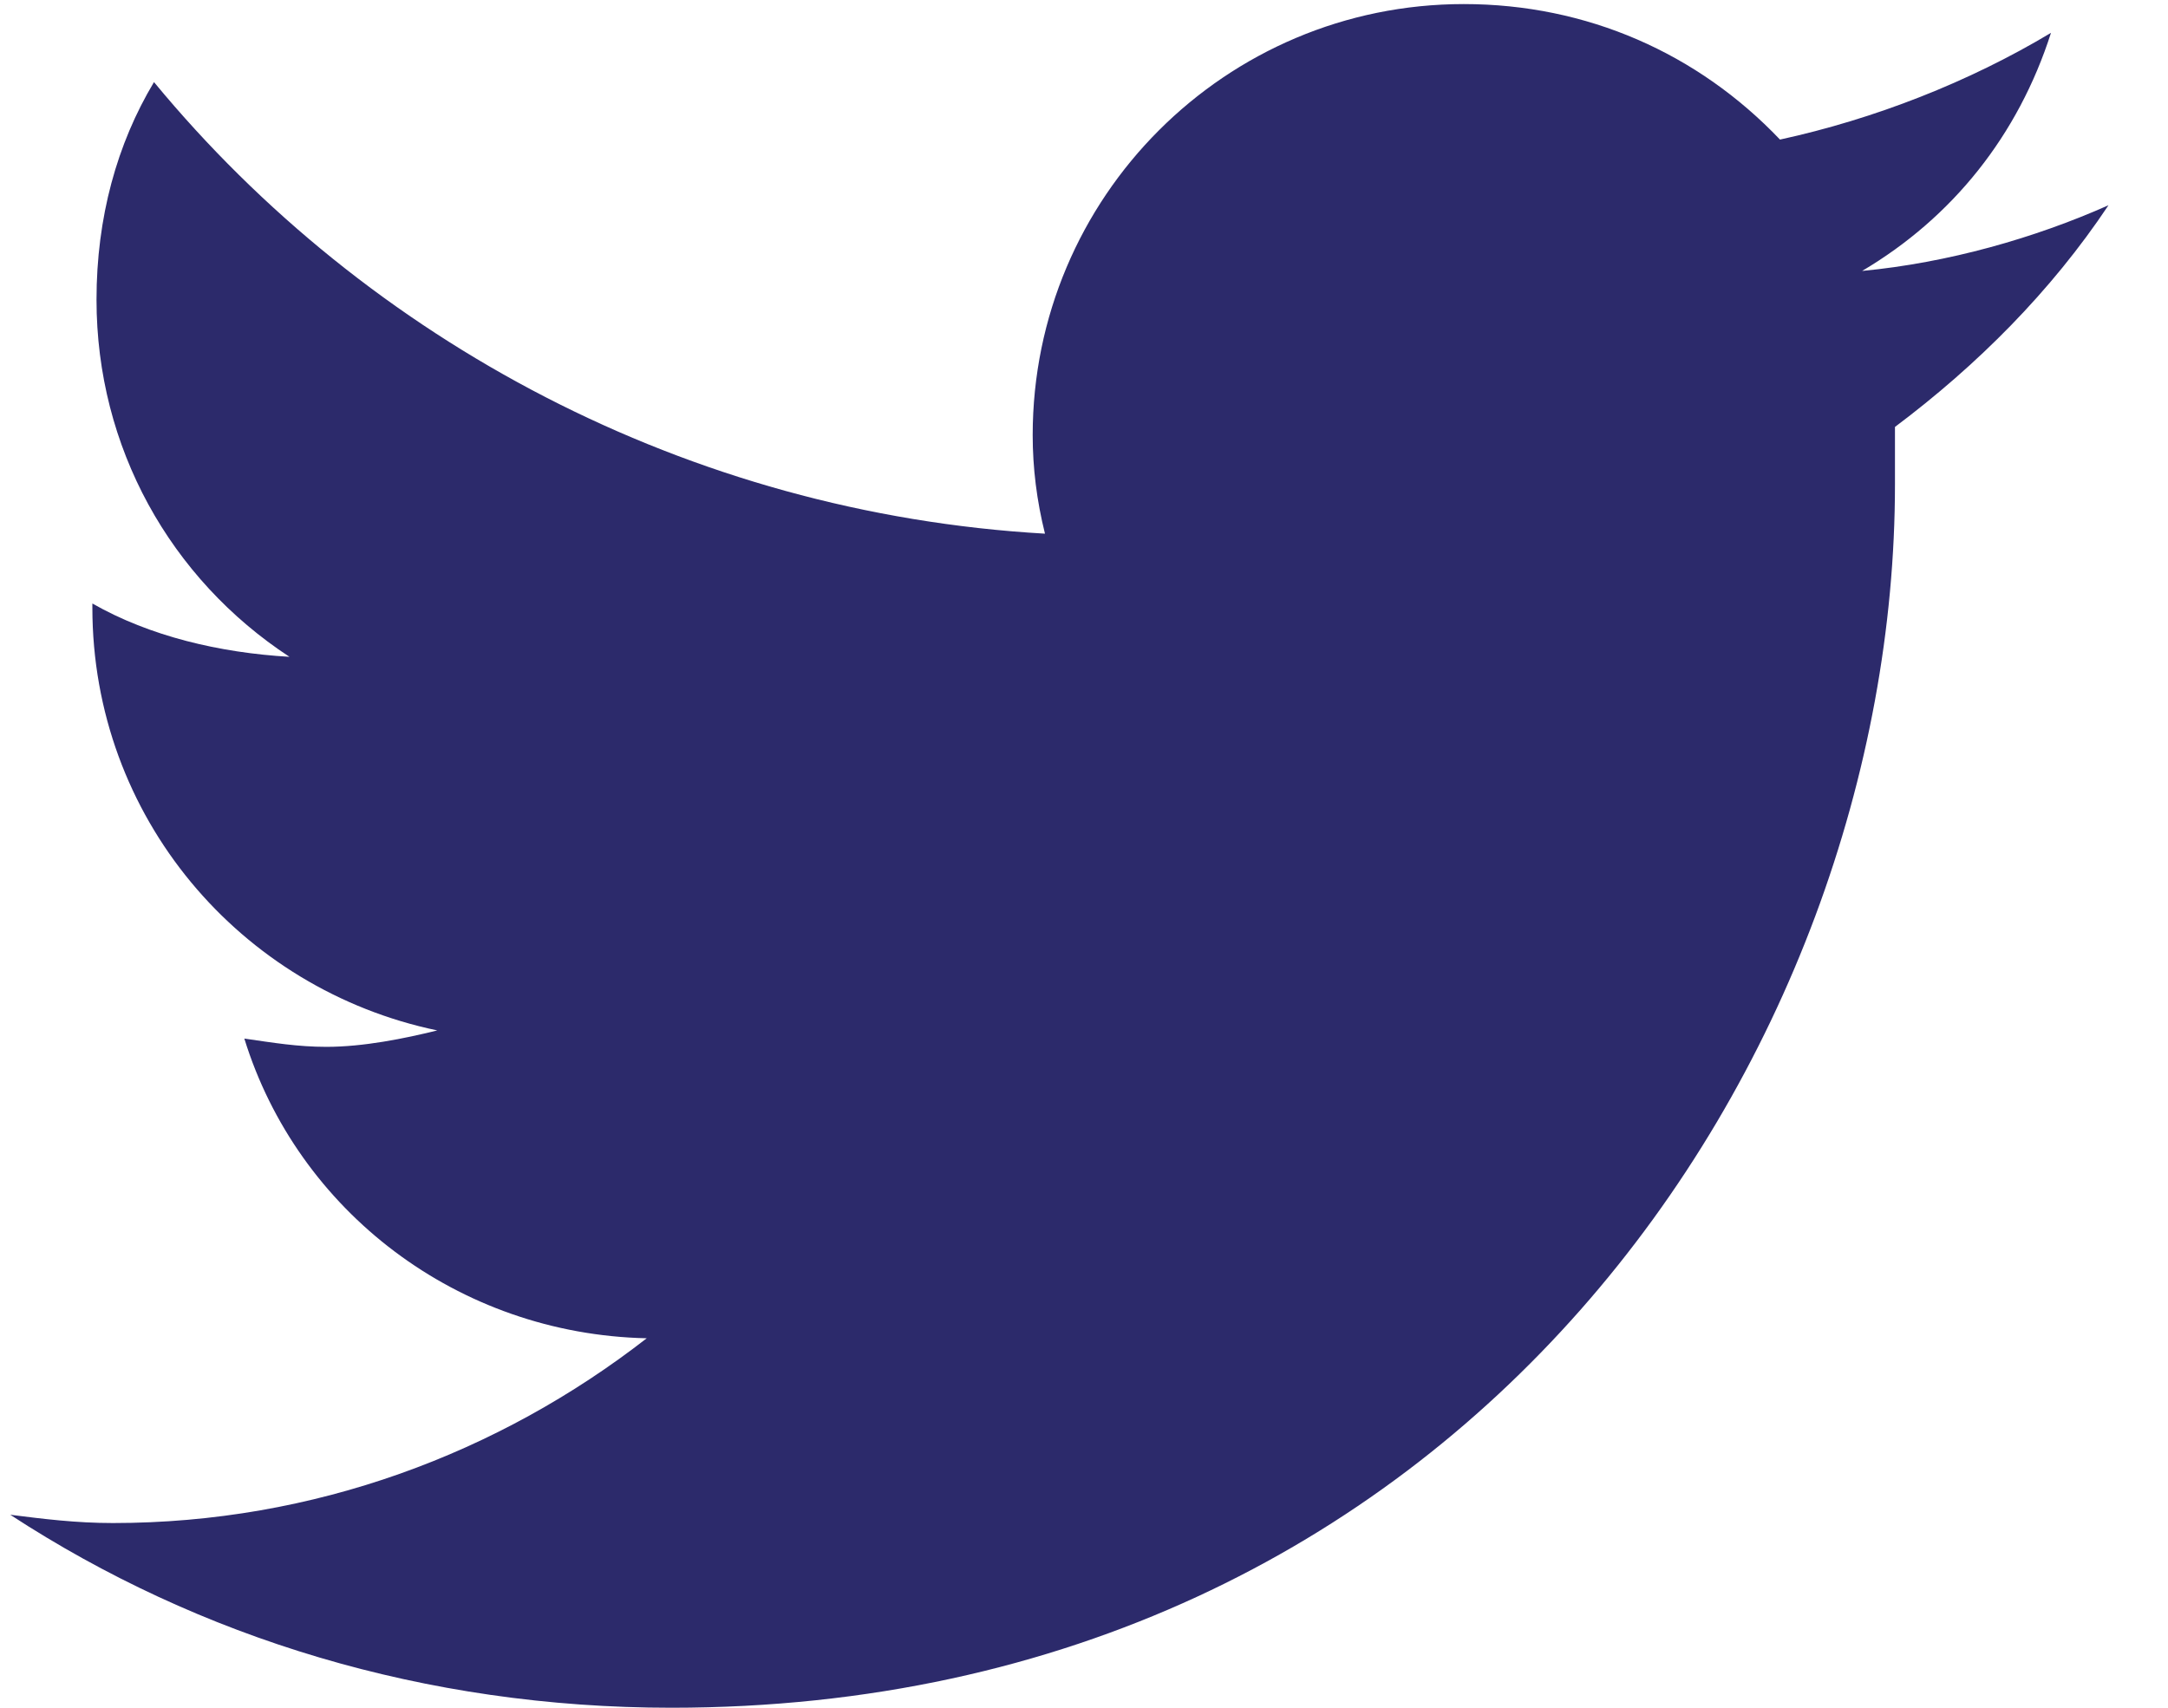 <svg width="33" height="26" viewBox="0 0 33 26" fill="none" xmlns="http://www.w3.org/2000/svg">
<path d="M28.844 6.5C30.094 5.562 31.219 4.438 32.094 3.125C30.969 3.625 29.656 4 28.344 4.125C29.719 3.312 30.719 2.062 31.219 0.5C29.969 1.25 28.531 1.812 27.094 2.125C25.844 0.812 24.156 0.062 22.281 0.062C18.656 0.062 15.719 3 15.719 6.625C15.719 7.125 15.781 7.625 15.906 8.125C10.469 7.812 5.594 5.188 2.344 1.25C1.781 2.188 1.469 3.312 1.469 4.562C1.469 6.812 2.594 8.812 4.406 10C3.344 9.938 2.281 9.688 1.406 9.188V9.25C1.406 12.438 3.656 15.062 6.656 15.688C6.156 15.812 5.531 15.938 4.969 15.938C4.531 15.938 4.156 15.875 3.719 15.812C4.531 18.438 6.969 20.312 9.844 20.375C7.594 22.125 4.781 23.188 1.719 23.188C1.156 23.188 0.656 23.125 0.156 23.062C3.031 24.938 6.469 26 10.219 26C22.281 26 28.844 16.062 28.844 7.375C28.844 7.062 28.844 6.812 28.844 6.5Z" fill="#2C2A6B"/>
</svg>
